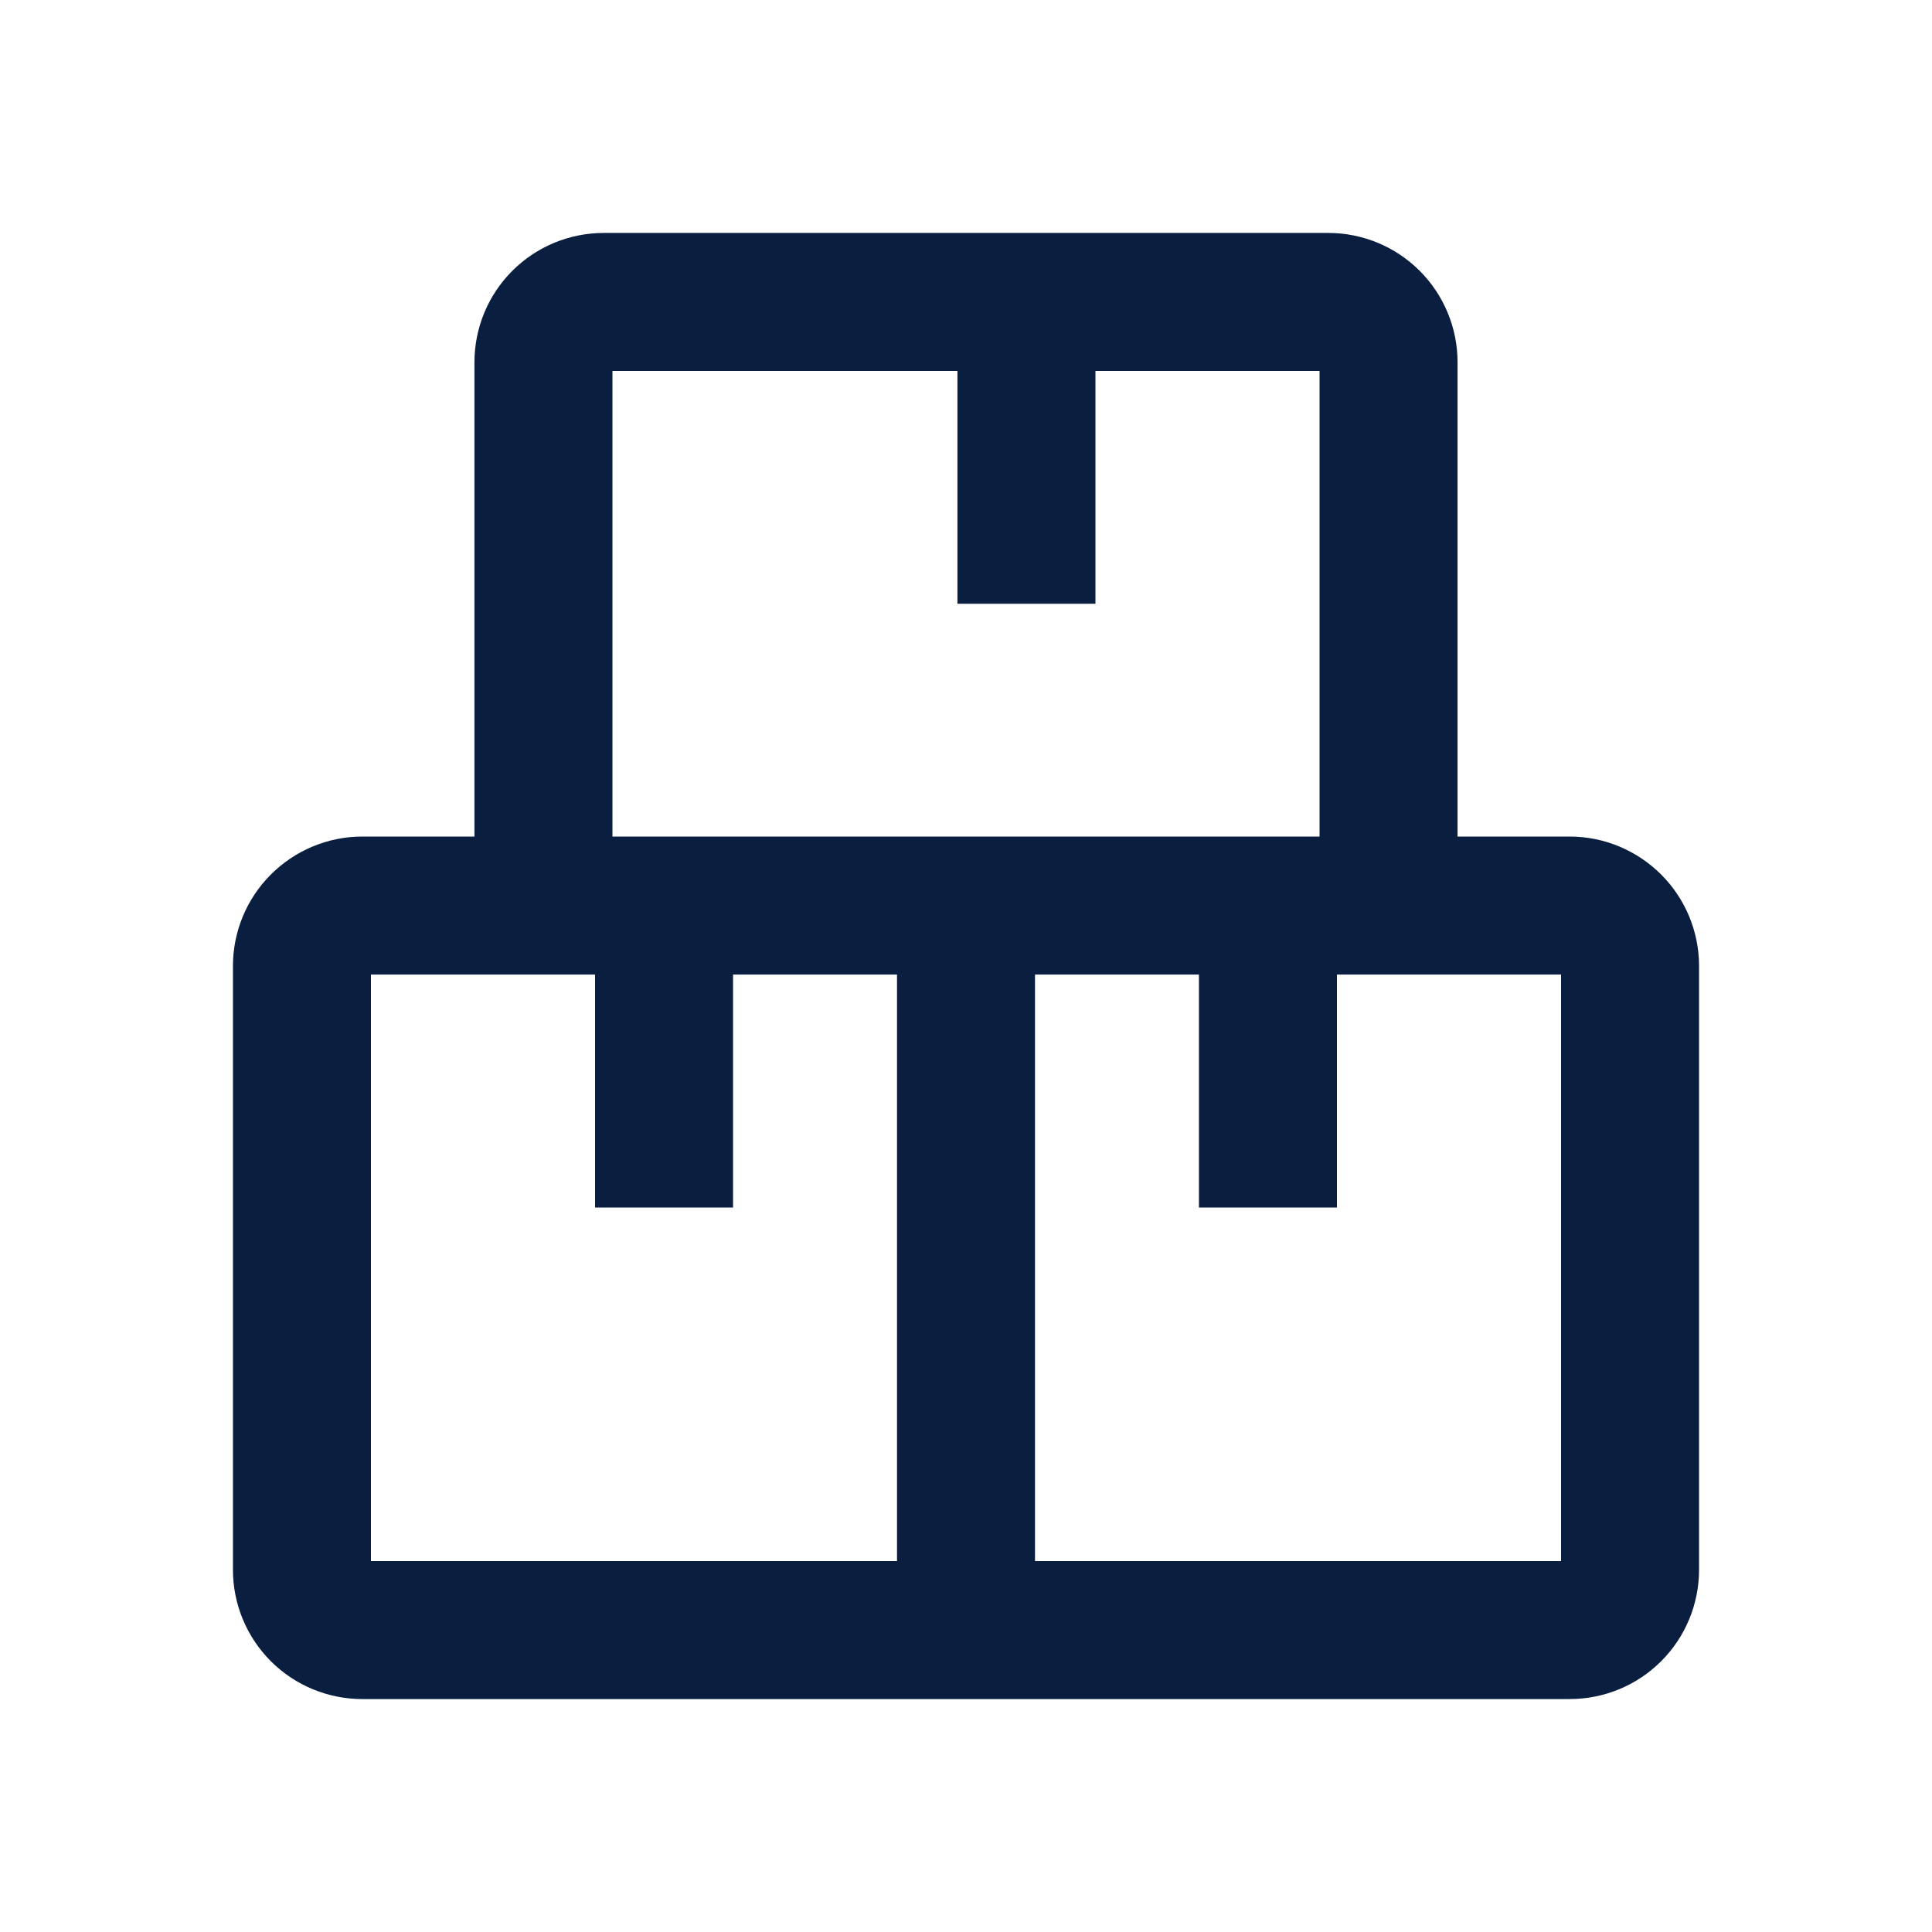 <svg xmlns="http://www.w3.org/2000/svg" width="14" height="14" viewBox="0 0 14 14" fill="none"><path d="M7 11.812H2.625C2.509 11.812 2.398 11.766 2.316 11.684C2.234 11.602 2.188 11.491 2.188 11.375V7C2.188 6.884 2.234 6.773 2.316 6.691C2.398 6.609 2.509 6.562 2.625 6.562H7M7 11.812V6.562M7 11.812H11.375C11.491 11.812 11.602 11.766 11.684 11.684C11.766 11.602 11.812 11.491 11.812 11.375V7C11.812 6.884 11.766 6.773 11.684 6.691C11.602 6.609 11.491 6.562 11.375 6.562H7M9.188 7V8.75M7.438 2.625V4.375M4.812 7V8.75M3.938 2.625V6.562H10.062V2.625C10.062 2.509 10.016 2.398 9.934 2.316C9.852 2.234 9.741 2.188 9.625 2.188H4.375C4.259 2.188 4.148 2.234 4.066 2.316C3.984 2.398 3.938 2.509 3.938 2.625Z" stroke="#0A1E40"></path></svg>